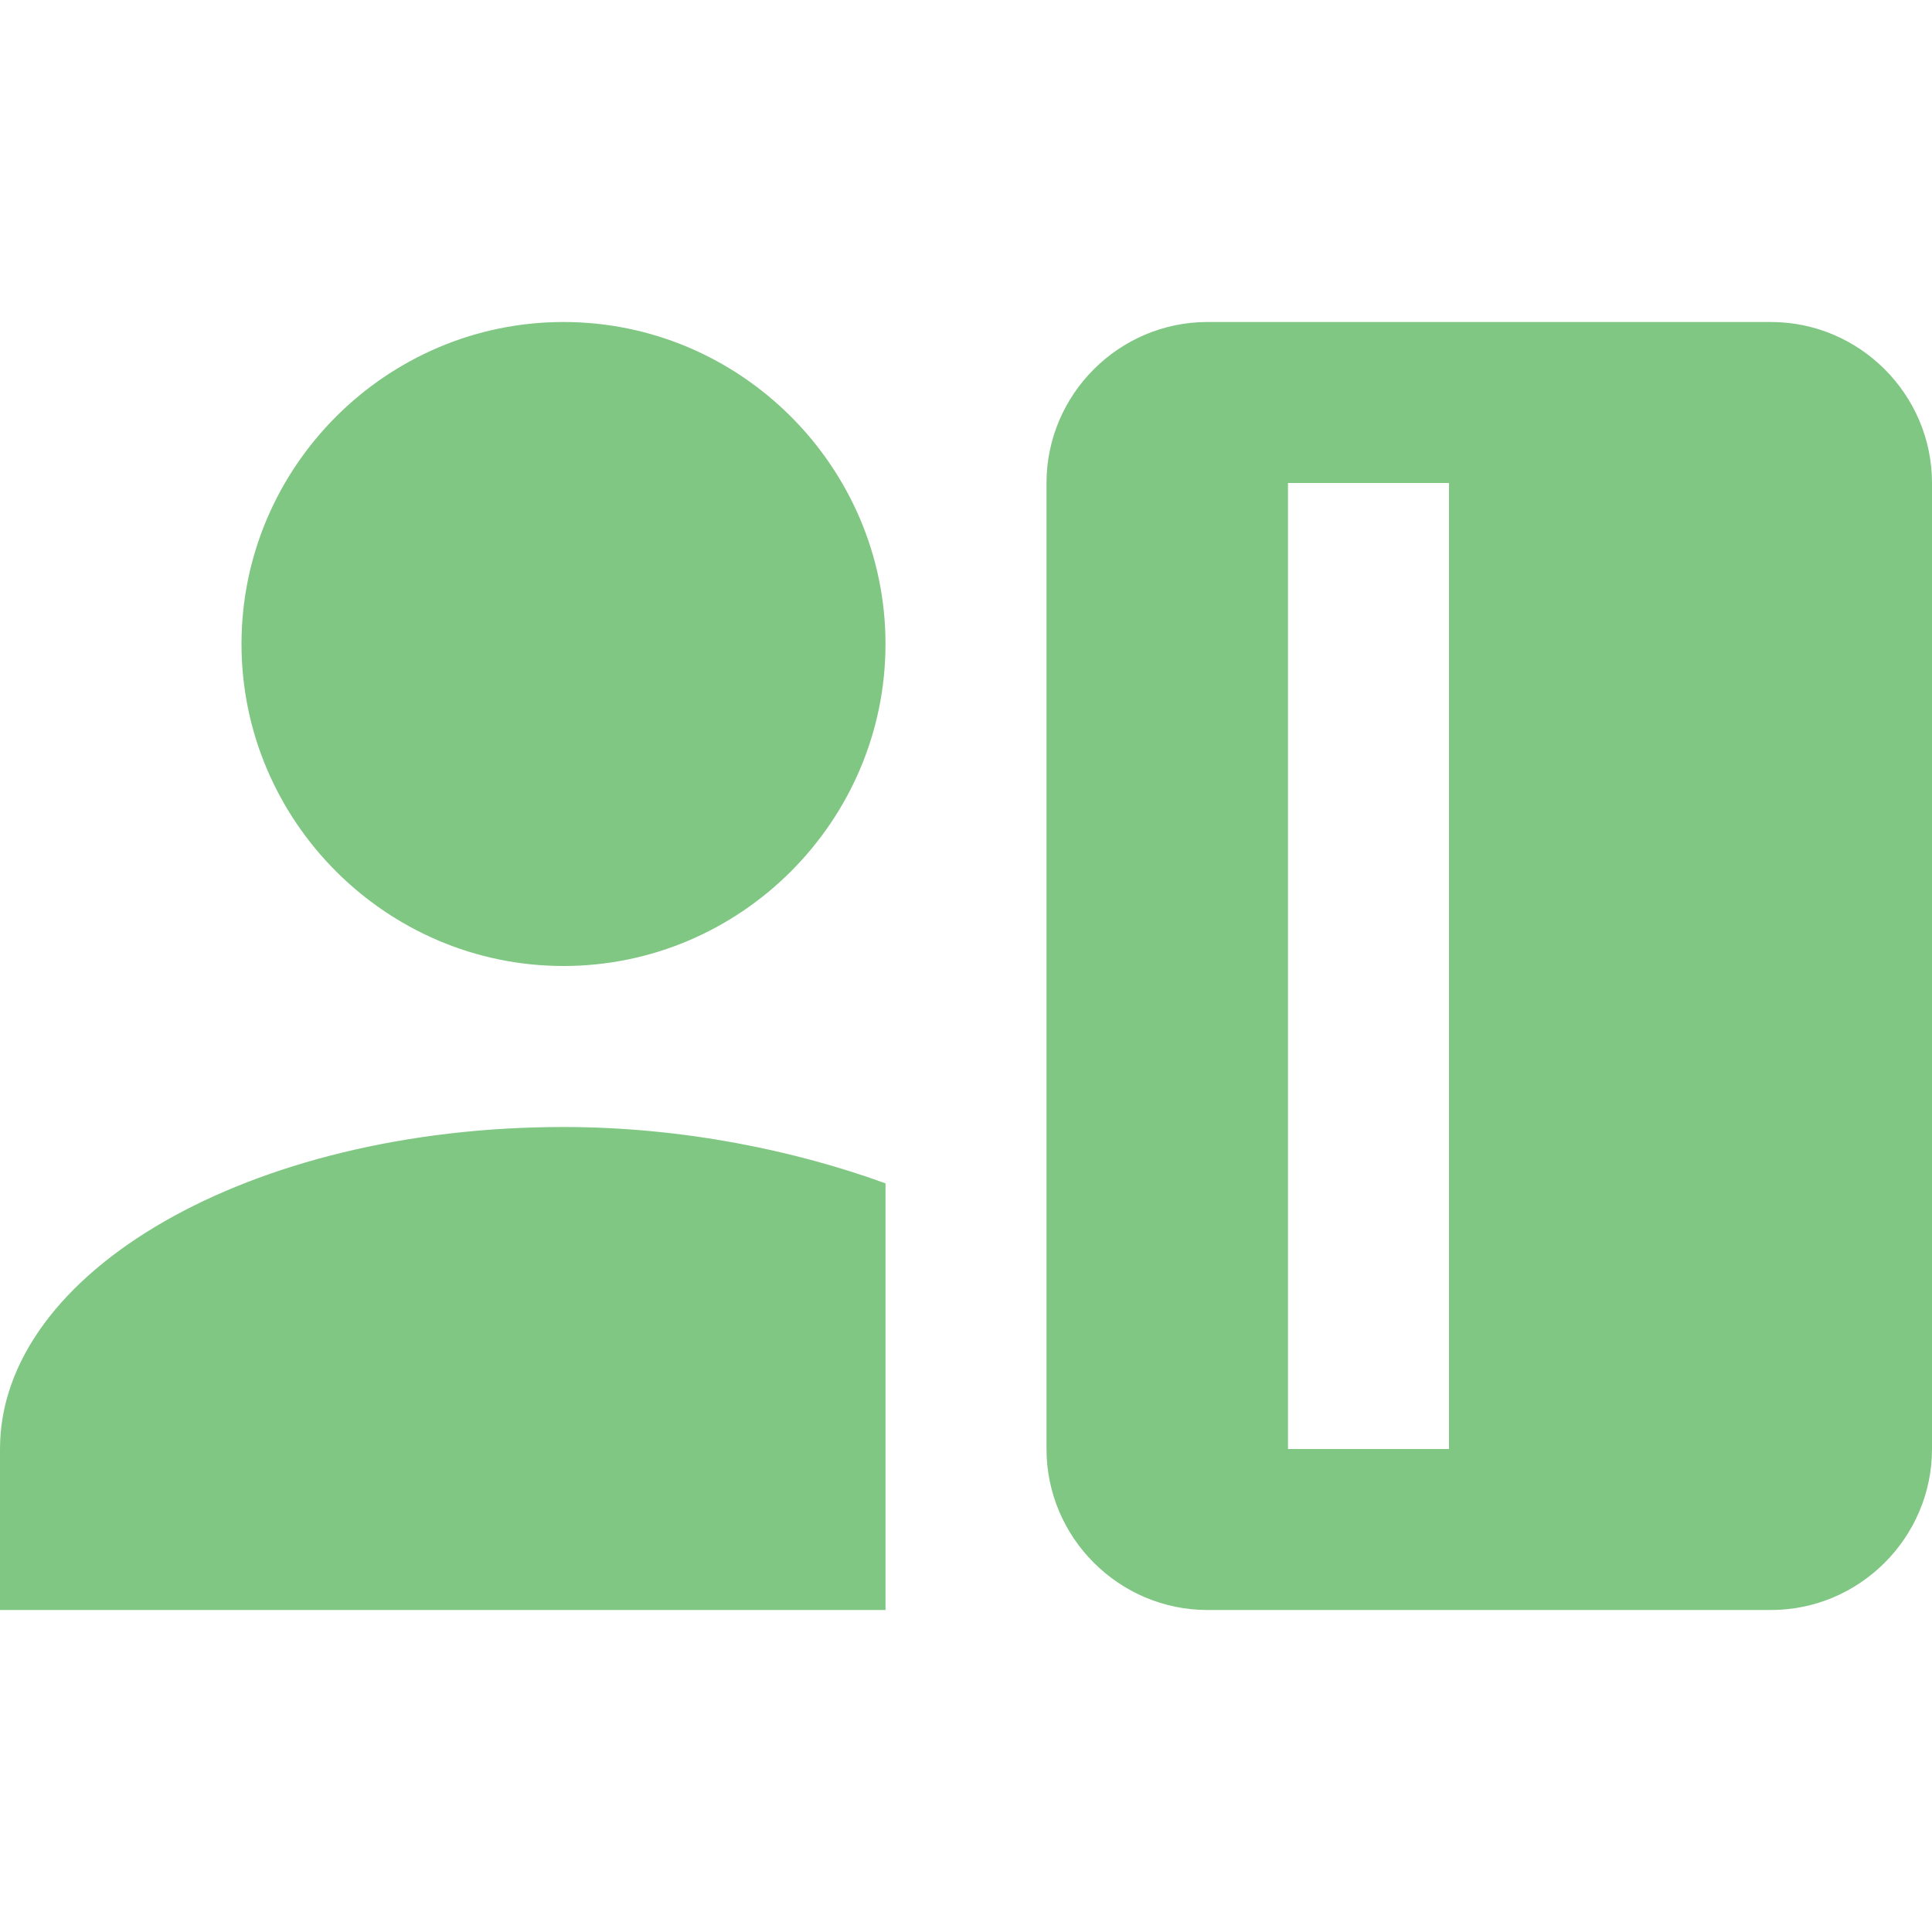 <svg width="60" height="60" viewBox="0 0 60 60" fill="none" xmlns="http://www.w3.org/2000/svg">
<path d="M17.5 30C23 30 27.5 25.5 27.5 20C27.5 14.5 23 10 17.5 10C12 10 7.5 14.5 7.5 20C7.5 25.5 12 30 17.5 30ZM27.5 50V36.75C24.75 35.75 21.25 35 17.5 35C7.75 35 0 39.5 0 45V50H27.5ZM55 10H37.5C34.75 10 32.5 12.25 32.5 15V45C32.5 47.75 34.75 50 37.5 50H55C57.75 50 60 47.75 60 45V15C60 12.25 57.75 10 55 10ZM45 45H40V15H45V45Z" fill="#81C784"/>
</svg>
